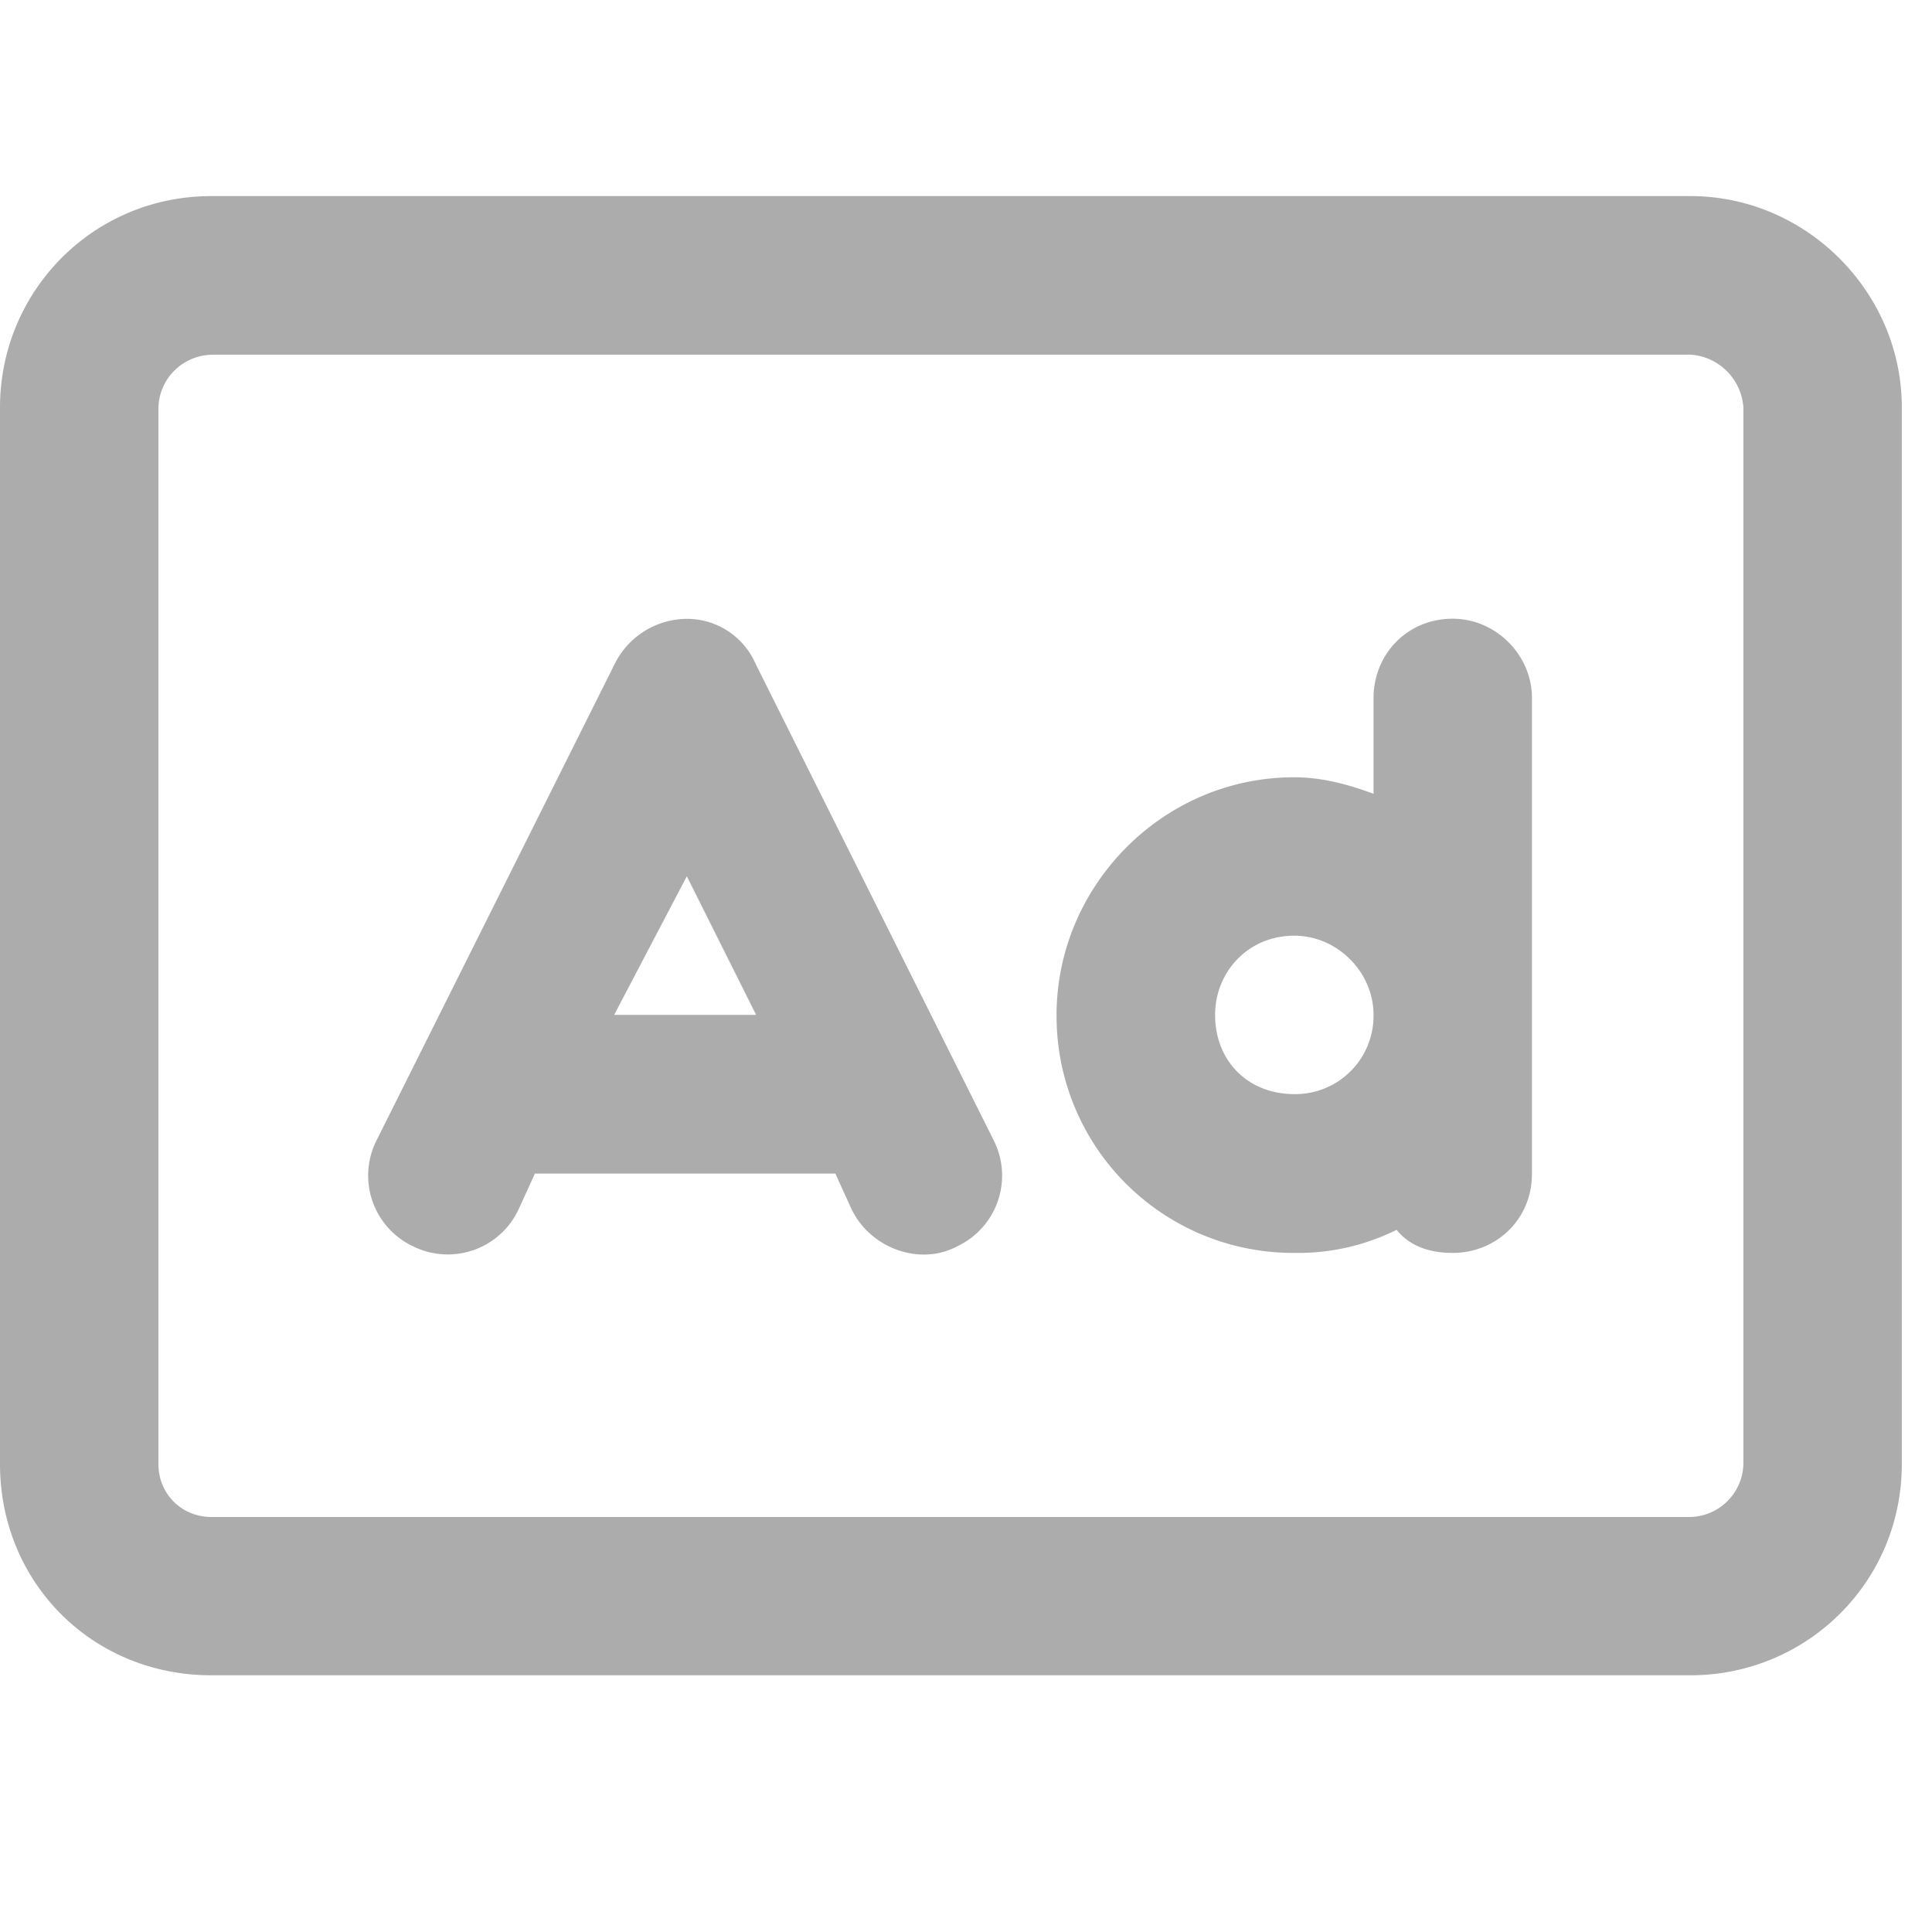 <svg width="16" height="16" fill="none" xmlns="http://www.w3.org/2000/svg"><path d="M1.75 2.938a.45.45 0 00-.438.437v8.75c0 .246.192.438.438.438H14a.45.45 0 00.438-.438v-8.75A.47.47 0 0014 2.937H1.75zM0 3.374c0-.957.766-1.75 1.75-1.75H14c.957 0 1.75.793 1.75 1.75v8.75c0 .984-.793 1.75-1.75 1.75H1.75c-.984 0-1.75-.766-1.75-1.75v-8.75zm6.262 2.133L8.23 9.445a.647.647 0 01-.3.875c-.301.164-.711.028-.875-.3l-.137-.301H4.43l-.137.3a.647.647 0 01-.875.301.647.647 0 01-.3-.875l1.968-3.937a.672.672 0 01.601-.383.62.62 0 01.575.383zm-.574 1.75l-.602 1.148h1.176l-.574-1.148zm5.03.492c-.382 0-.655.3-.655.656 0 .383.273.656.656.656a.648.648 0 00.656-.656c0-.355-.3-.656-.656-.656zm.657-1.176V5.78c0-.355.273-.656.656-.656.356 0 .656.3.656.656v3.94c0 .383-.3.656-.656.656-.191 0-.355-.055-.465-.191a1.832 1.832 0 01-.847.191 1.96 1.96 0 01-1.969-1.97c0-1.066.875-1.969 1.969-1.969.219 0 .437.055.656.137z" fill="#ACACAC"/></svg>